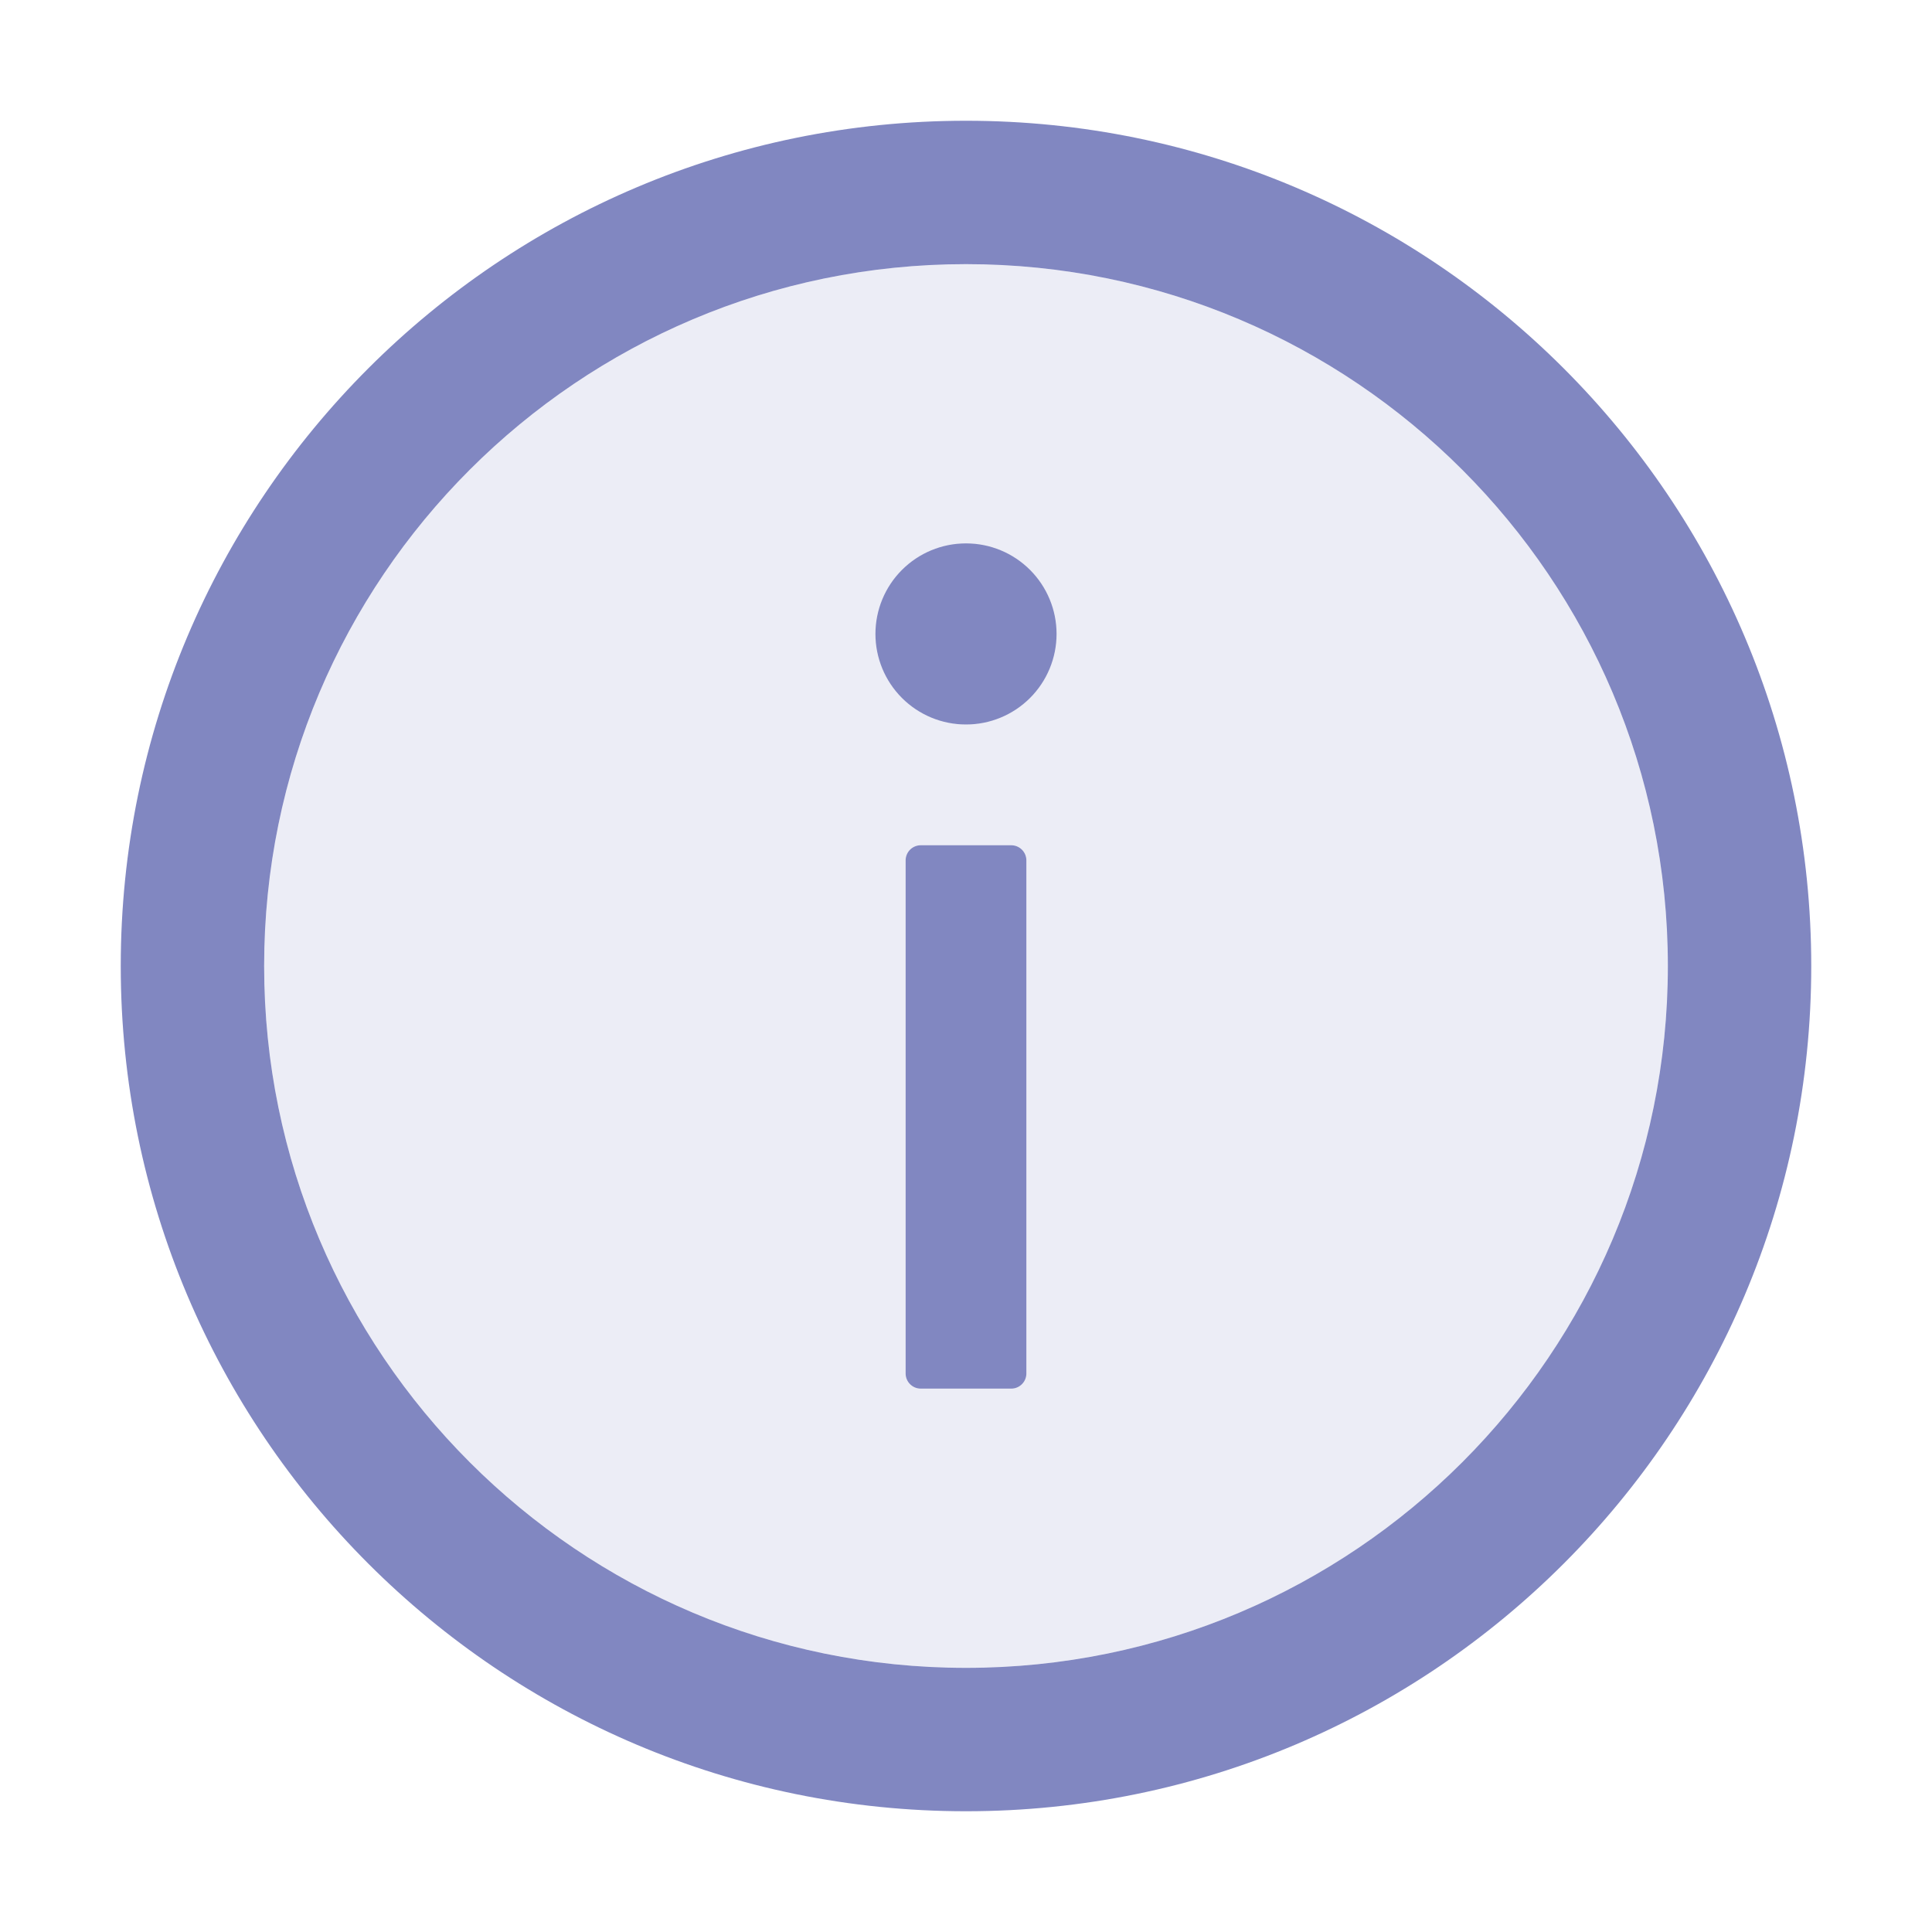 <svg width="1024" height="1024" viewBox="0 0 1024 1024" fill="none" xmlns="http://www.w3.org/2000/svg">
<path d="M512 64C264.6 64 64 264.6 64 512C64 759.4 264.6 960 512 960C759.4 960 960 759.4 960 512C960 264.6 759.4 64 512 64ZM512 884C306.6 884 140 717.4 140 512C140 306.6 306.6 140 512 140C717.4 140 884 306.6 884 512C884 717.4 717.4 884 512 884Z" fill="#8187C1"/>
<path d="M512 140C306.6 140 140 306.6 140 512C140 717.4 306.6 884 512 884C717.4 884 884 717.4 884 512C884 306.6 717.4 140 512 140ZM544 728C544 732.4 540.4 736 536 736H488C483.6 736 480 732.4 480 728V456C480 451.6 483.6 448 488 448H536C540.4 448 544 451.6 544 456V728ZM512 384C499.439 383.744 487.479 378.574 478.687 369.6C469.894 360.626 464.97 348.563 464.97 336C464.97 323.437 469.894 311.374 478.687 302.4C487.479 293.426 499.439 288.256 512 288C524.561 288.256 536.521 293.426 545.313 302.4C554.106 311.374 559.03 323.437 559.03 336C559.03 348.563 554.106 360.626 545.313 369.6C536.521 378.574 524.561 383.744 512 384Z" fill="#8187C1" fill-opacity="0.15"/>
<path d="M464 336C464 348.73 469.057 360.939 478.059 369.941C487.061 378.943 499.27 384 512 384C524.73 384 536.939 378.943 545.941 369.941C554.943 360.939 560 348.73 560 336C560 323.27 554.943 311.061 545.941 302.059C536.939 293.057 524.73 288 512 288C499.27 288 487.061 293.057 478.059 302.059C469.057 311.061 464 323.27 464 336ZM536 448H488C483.6 448 480 451.6 480 456V728C480 732.4 483.6 736 488 736H536C540.4 736 544 732.4 544 728V456C544 451.6 540.4 448 536 448Z" fill="#8187C1"/>
</svg>
